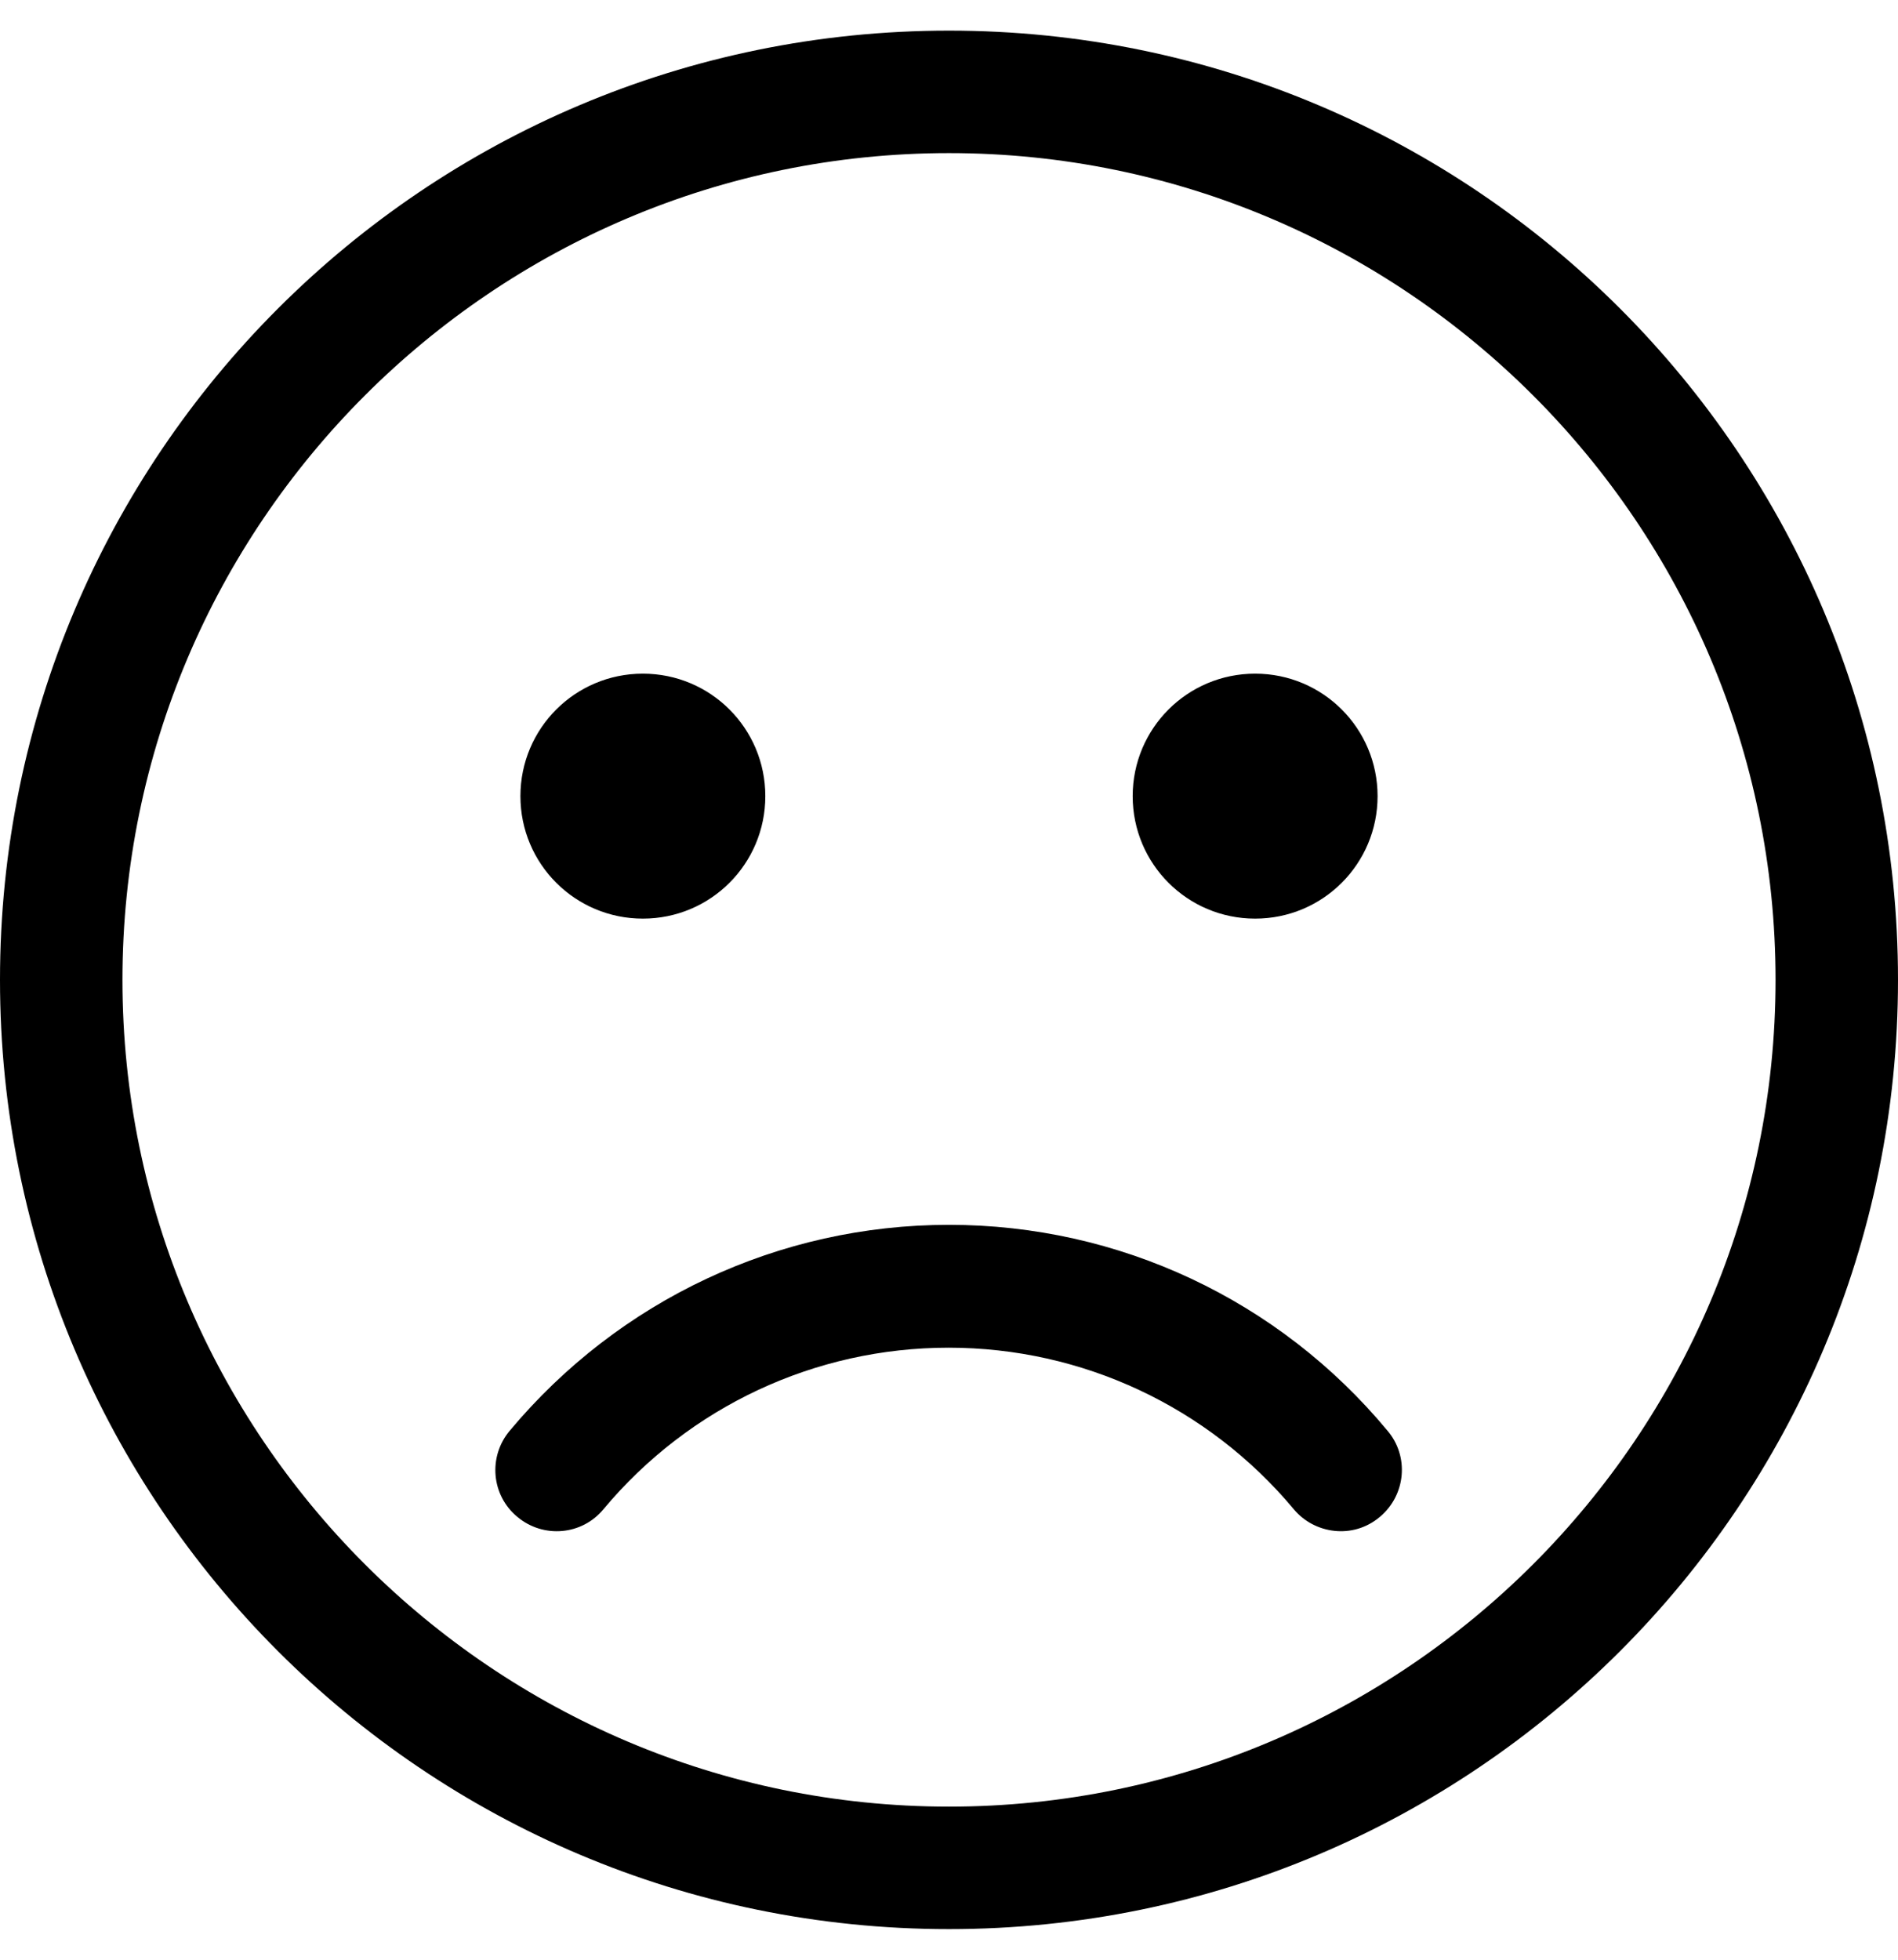 <svg xmlns="http://www.w3.org/2000/svg" viewBox="0 0 496 512"><path d="M248 8C111 8 0 119 0 256s111 248 248 248 248-111 248-248S385 8 248 8zm0 464c-119.1 0-216-96.9-216-216S128.9 40 248 40s216 96.9 216 216-96.9 216-216 216zm0-152c-44.4 0-86.2 19.6-114.8 53.8-5.7 6.8-4.8 16.9 2 22.5 6.8 5.7 16.9 4.8 22.5-2 22.4-26.8 55.3-42.2 90.2-42.2s67.8 15.4 90.2 42.2c5.3 6.4 15.4 8 22.5 2 6.8-5.7 7.7-15.8 2-22.5C334.2 339.6 292.4 320 248 320zm-80-80c17.7 0 32-14.3 32-32s-14.3-32-32-32-32 14.3-32 32 14.3 32 32 32zm160 0c17.7 0 32-14.3 32-32s-14.3-32-32-32-32 14.3-32 32 14.3 32 32 32z"/></svg>
<!--
Font Awesome Pro 5.2.0 by @fontawesome - https://fontawesome.com
License - https://fontawesome.com/license (Commercial License)
-->